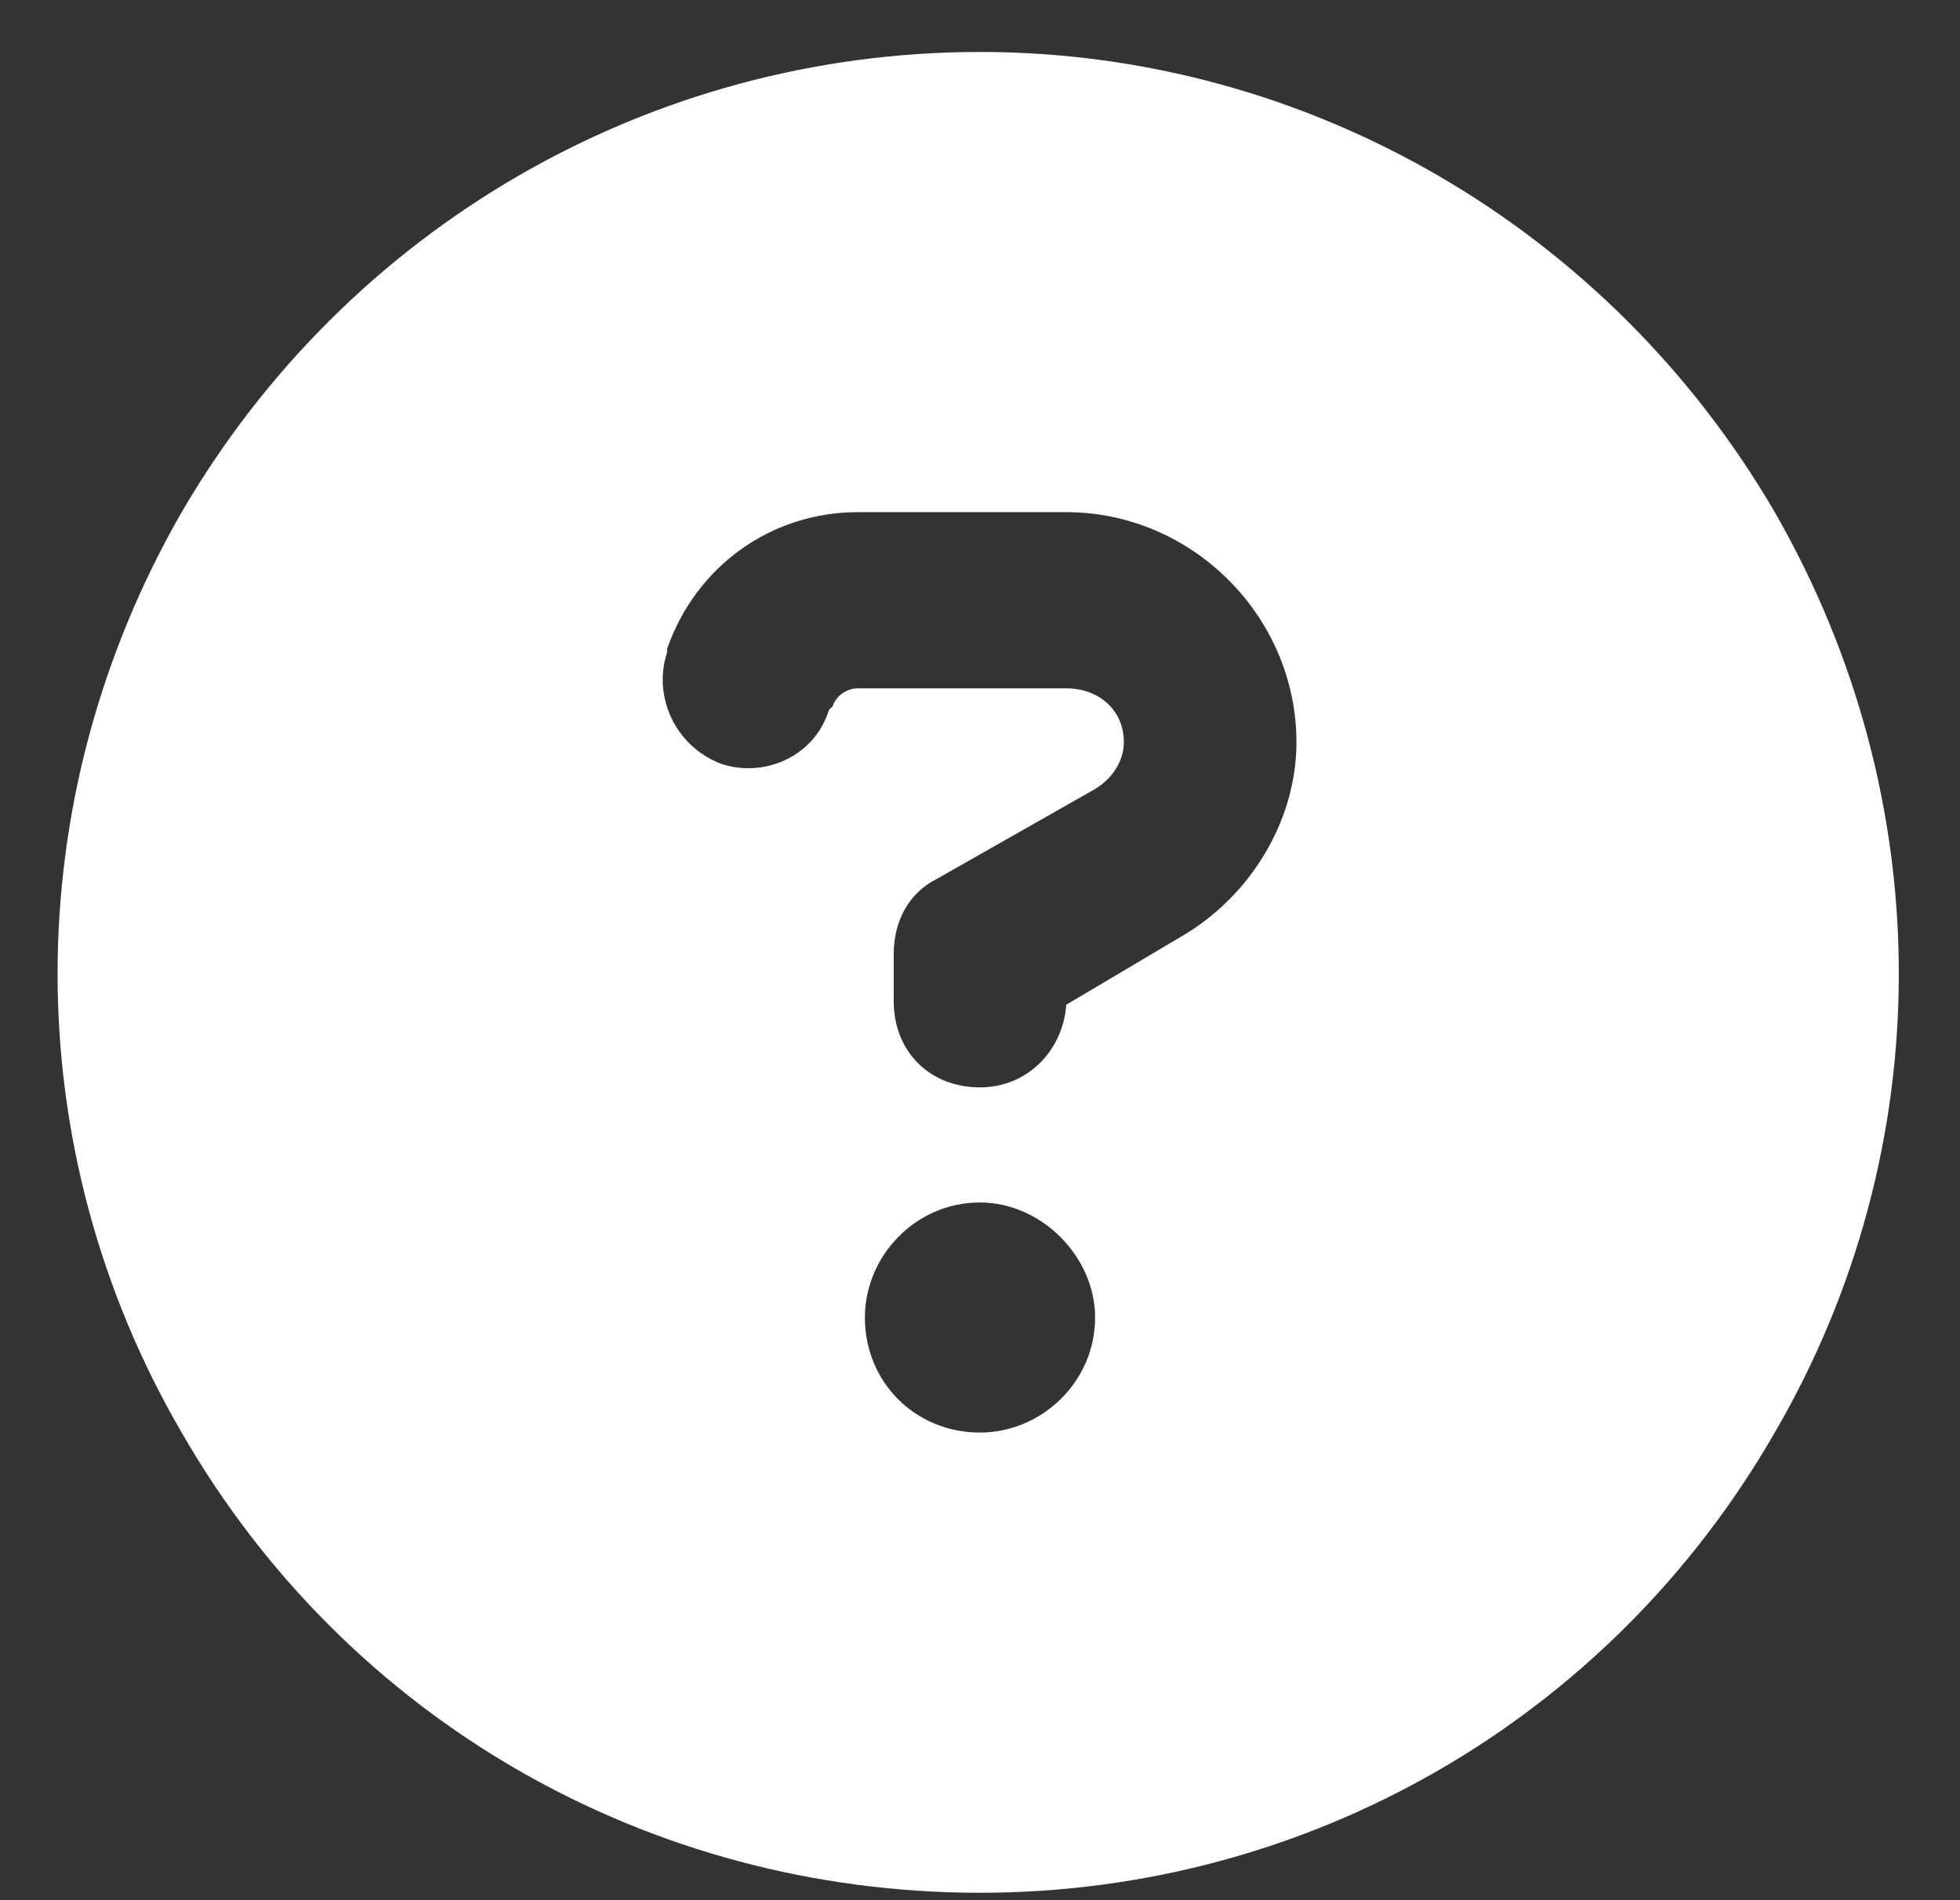 <svg viewBox="0 0 33 32" fill="none" xmlns="http://www.w3.org/2000/svg" style="color:#fff"><rect x="0" y="0" width="33" height="32" fill="#333333" stroke="none"/><path d="M16.5 31.875C10.93 31.875 5.844 28.969 3.059 24.125C0.273 19.342 0.273 13.469 3.059 8.625C5.844 3.842 10.93 0.875 16.5 0.875C22.01 0.875 27.096 3.842 29.881 8.625C32.666 13.469 32.666 19.342 29.881 24.125C27.096 28.969 22.01 31.875 16.5 31.875ZM11.232 10.926V10.986C10.99 11.713 11.354 12.56 12.141 12.863C12.867 13.105 13.715 12.742 13.957 11.955L14.018 11.895C14.078 11.713 14.26 11.592 14.441 11.592H17.953C18.498 11.592 18.922 11.955 18.922 12.5C18.922 12.803 18.74 13.105 18.438 13.287L15.773 14.801C15.289 15.043 15.047 15.527 15.047 16.072V16.859C15.047 17.707 15.652 18.312 16.5 18.312C17.287 18.312 17.893 17.707 17.953 16.92L19.891 15.77C21.041 15.104 21.828 13.832 21.828 12.5C21.828 10.381 20.072 8.625 17.953 8.625H14.441C12.988 8.625 11.717 9.533 11.232 10.926ZM14.562 22.188C14.562 23.277 15.41 24.125 16.5 24.125C17.529 24.125 18.438 23.277 18.438 22.188C18.438 21.158 17.529 20.25 16.5 20.25C15.41 20.25 14.562 21.158 14.562 22.188Z" fill="currentColor"/></svg>